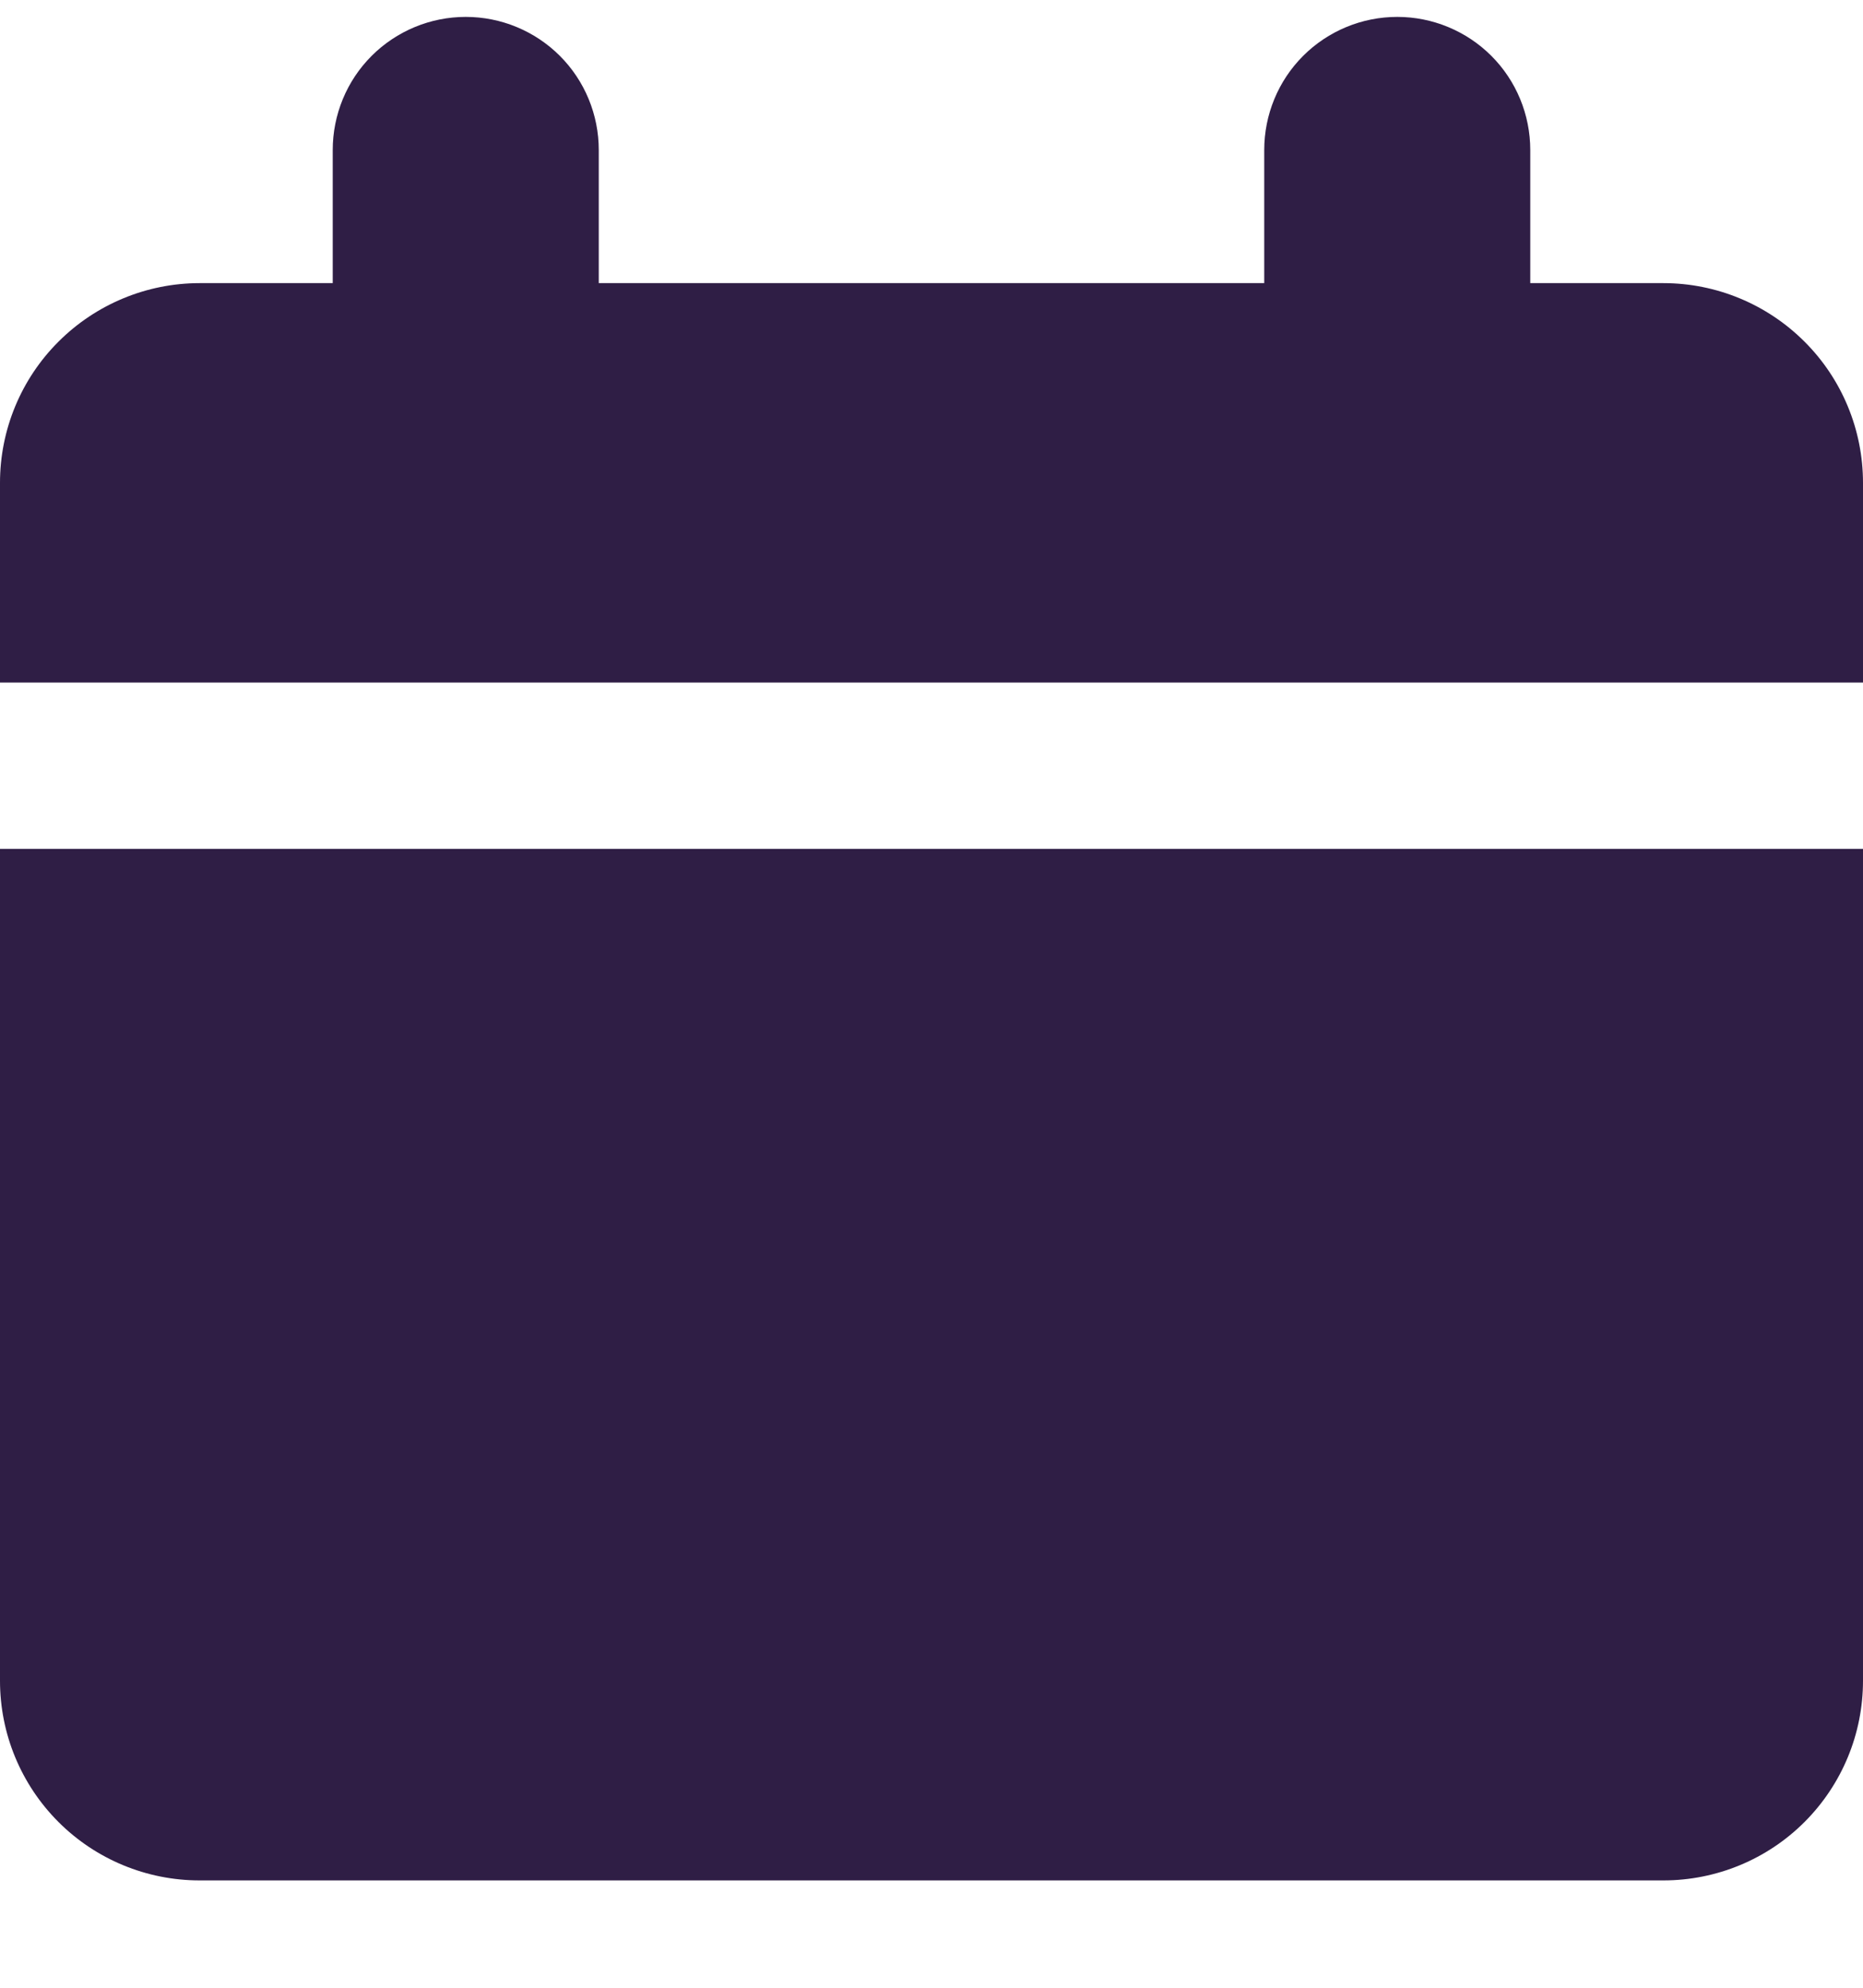 <svg width="15" height="16" viewBox="0 0 15 16" fill="none" xmlns="http://www.w3.org/2000/svg">
<path fill-rule="evenodd" clip-rule="evenodd" d="M4.821 1.208C4.821 0.924 4.709 0.651 4.508 0.45C4.307 0.249 4.034 0.136 3.75 0.136C3.466 0.136 3.193 0.249 2.992 0.45C2.791 0.651 2.679 0.924 2.679 1.208V2.279H1.607C1.181 2.279 0.772 2.449 0.471 2.75C0.169 3.051 0 3.46 0 3.886L0 5.494H15V3.886C15 3.46 14.831 3.051 14.529 2.75C14.228 2.449 13.819 2.279 13.393 2.279H12.321V1.208C12.321 0.924 12.209 0.651 12.008 0.45C11.807 0.249 11.534 0.136 11.25 0.136C10.966 0.136 10.693 0.249 10.492 0.45C10.291 0.651 10.179 0.924 10.179 1.208V2.279H4.821V1.208ZM15 6.833H0V13.529C0 13.956 0.169 14.364 0.471 14.666C0.772 14.967 1.181 15.136 1.607 15.136H13.393C13.819 15.136 14.228 14.967 14.529 14.666C14.831 14.364 15 13.956 15 13.529V6.833Z" fill="#2F1E45"/>
</svg>
